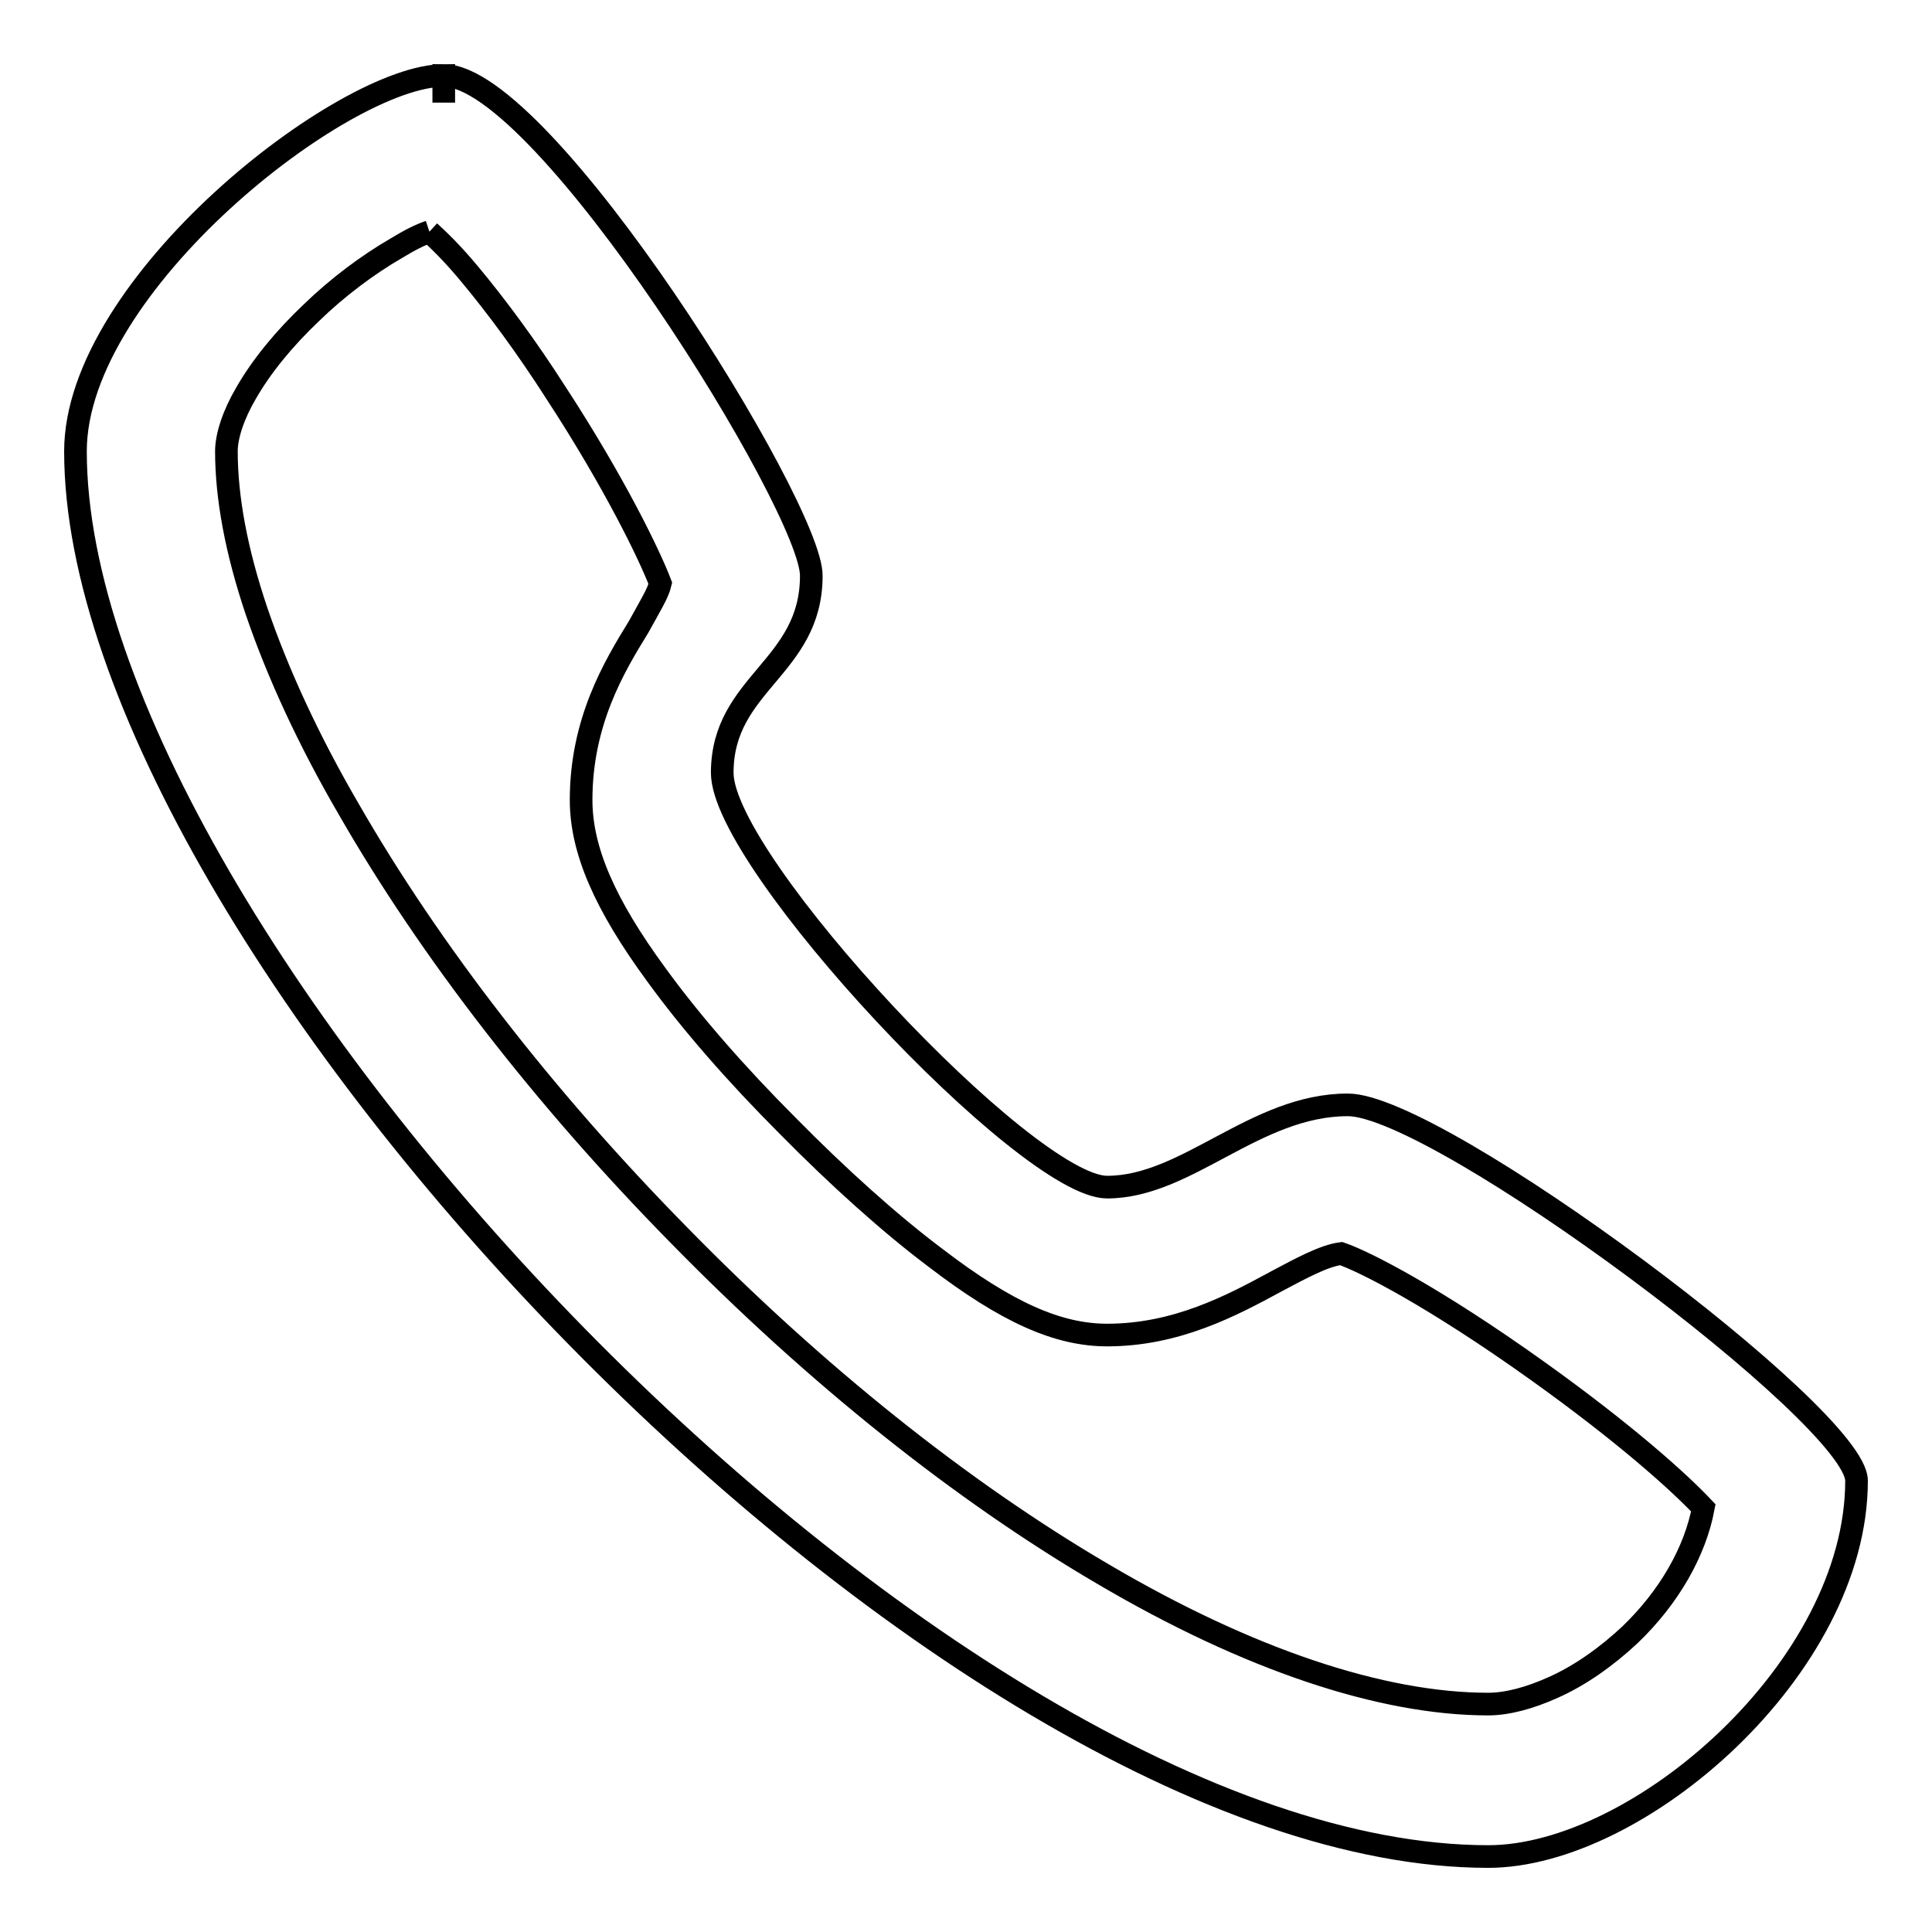 <?xml version="1.0" encoding="utf-8"?>
<!-- Svg Vector Icons : http://www.onlinewebfonts.com/icon -->
<!DOCTYPE svg PUBLIC "-//W3C//DTD SVG 1.1//EN" "http://www.w3.org/Graphics/SVG/1.1/DTD/svg11.dtd">
<svg version="1.1" xmlns="http://www.w3.org/2000/svg" xmlns:xlink="http://www.w3.org/1999/xlink" x="0px" y="0px" viewBox="0 0 256 256" enable-background="new 0 0 256 256" xml:space="preserve">
<g><g><path stroke-width="3" fill-opacity="0" stroke="#000000"  d="M56.9,30.7c1.2,1.1,3,2.8,5.4,5.7c3.5,4.2,7.5,9.6,11.4,15.7c7.7,11.8,12.4,21.5,13.8,25.2c-0.3,1.3-1.3,2.9-2.9,5.8C81.4,88.3,77,95.6,77,106c0,6.6,3.1,13.8,10,23.2c4.5,6.2,10.5,13.1,17.4,20c6.7,6.8,13.6,13,19.6,17.5c9.4,7.2,16.2,10.2,22.7,10.2c9.2,0,16.5-3.9,22.4-7.1c3.2-1.7,6.3-3.4,8.6-3.7c3.2,1.1,12.4,5.8,26.1,15.6c11.6,8.3,18.7,14.7,21.9,18.1c-1.1,5.8-4.5,11.8-9.7,16.8c-3.1,2.9-6.6,5.4-10.2,7c-3.1,1.4-6.1,2.2-8.6,2.2c-14.1,0-31.8-5.9-51-17.2c-18.8-11-38.2-26.5-56.3-45c-17.8-18.1-32.9-37.6-43.7-56.4C40.9,98.1,36.8,89.2,34,81c-2.7-8-4-15.1-4-21.2c0-2,0.9-4.8,2.6-7.7c2-3.5,5-7.2,8.7-10.7c3.4-3.3,7.4-6.3,11.2-8.5C54.3,31.8,55.7,31.1,56.9,30.7 M58.8,10C45.5,10,10,37.7,10,59.8C10,124.4,124.8,246,197.2,246c19.9,0,48.8-25,48.8-49.8c0-8.5-55.4-49.8-67.4-49.8c-12.3,0-21.3,10.9-31.9,10.9c-10.6,0-51-43-51-54.9c0-11.9,11.8-13.9,11.8-26.1C107.6,67.3,72.1,10,58.8,10v3.6V10z"/></g></g>
</svg>